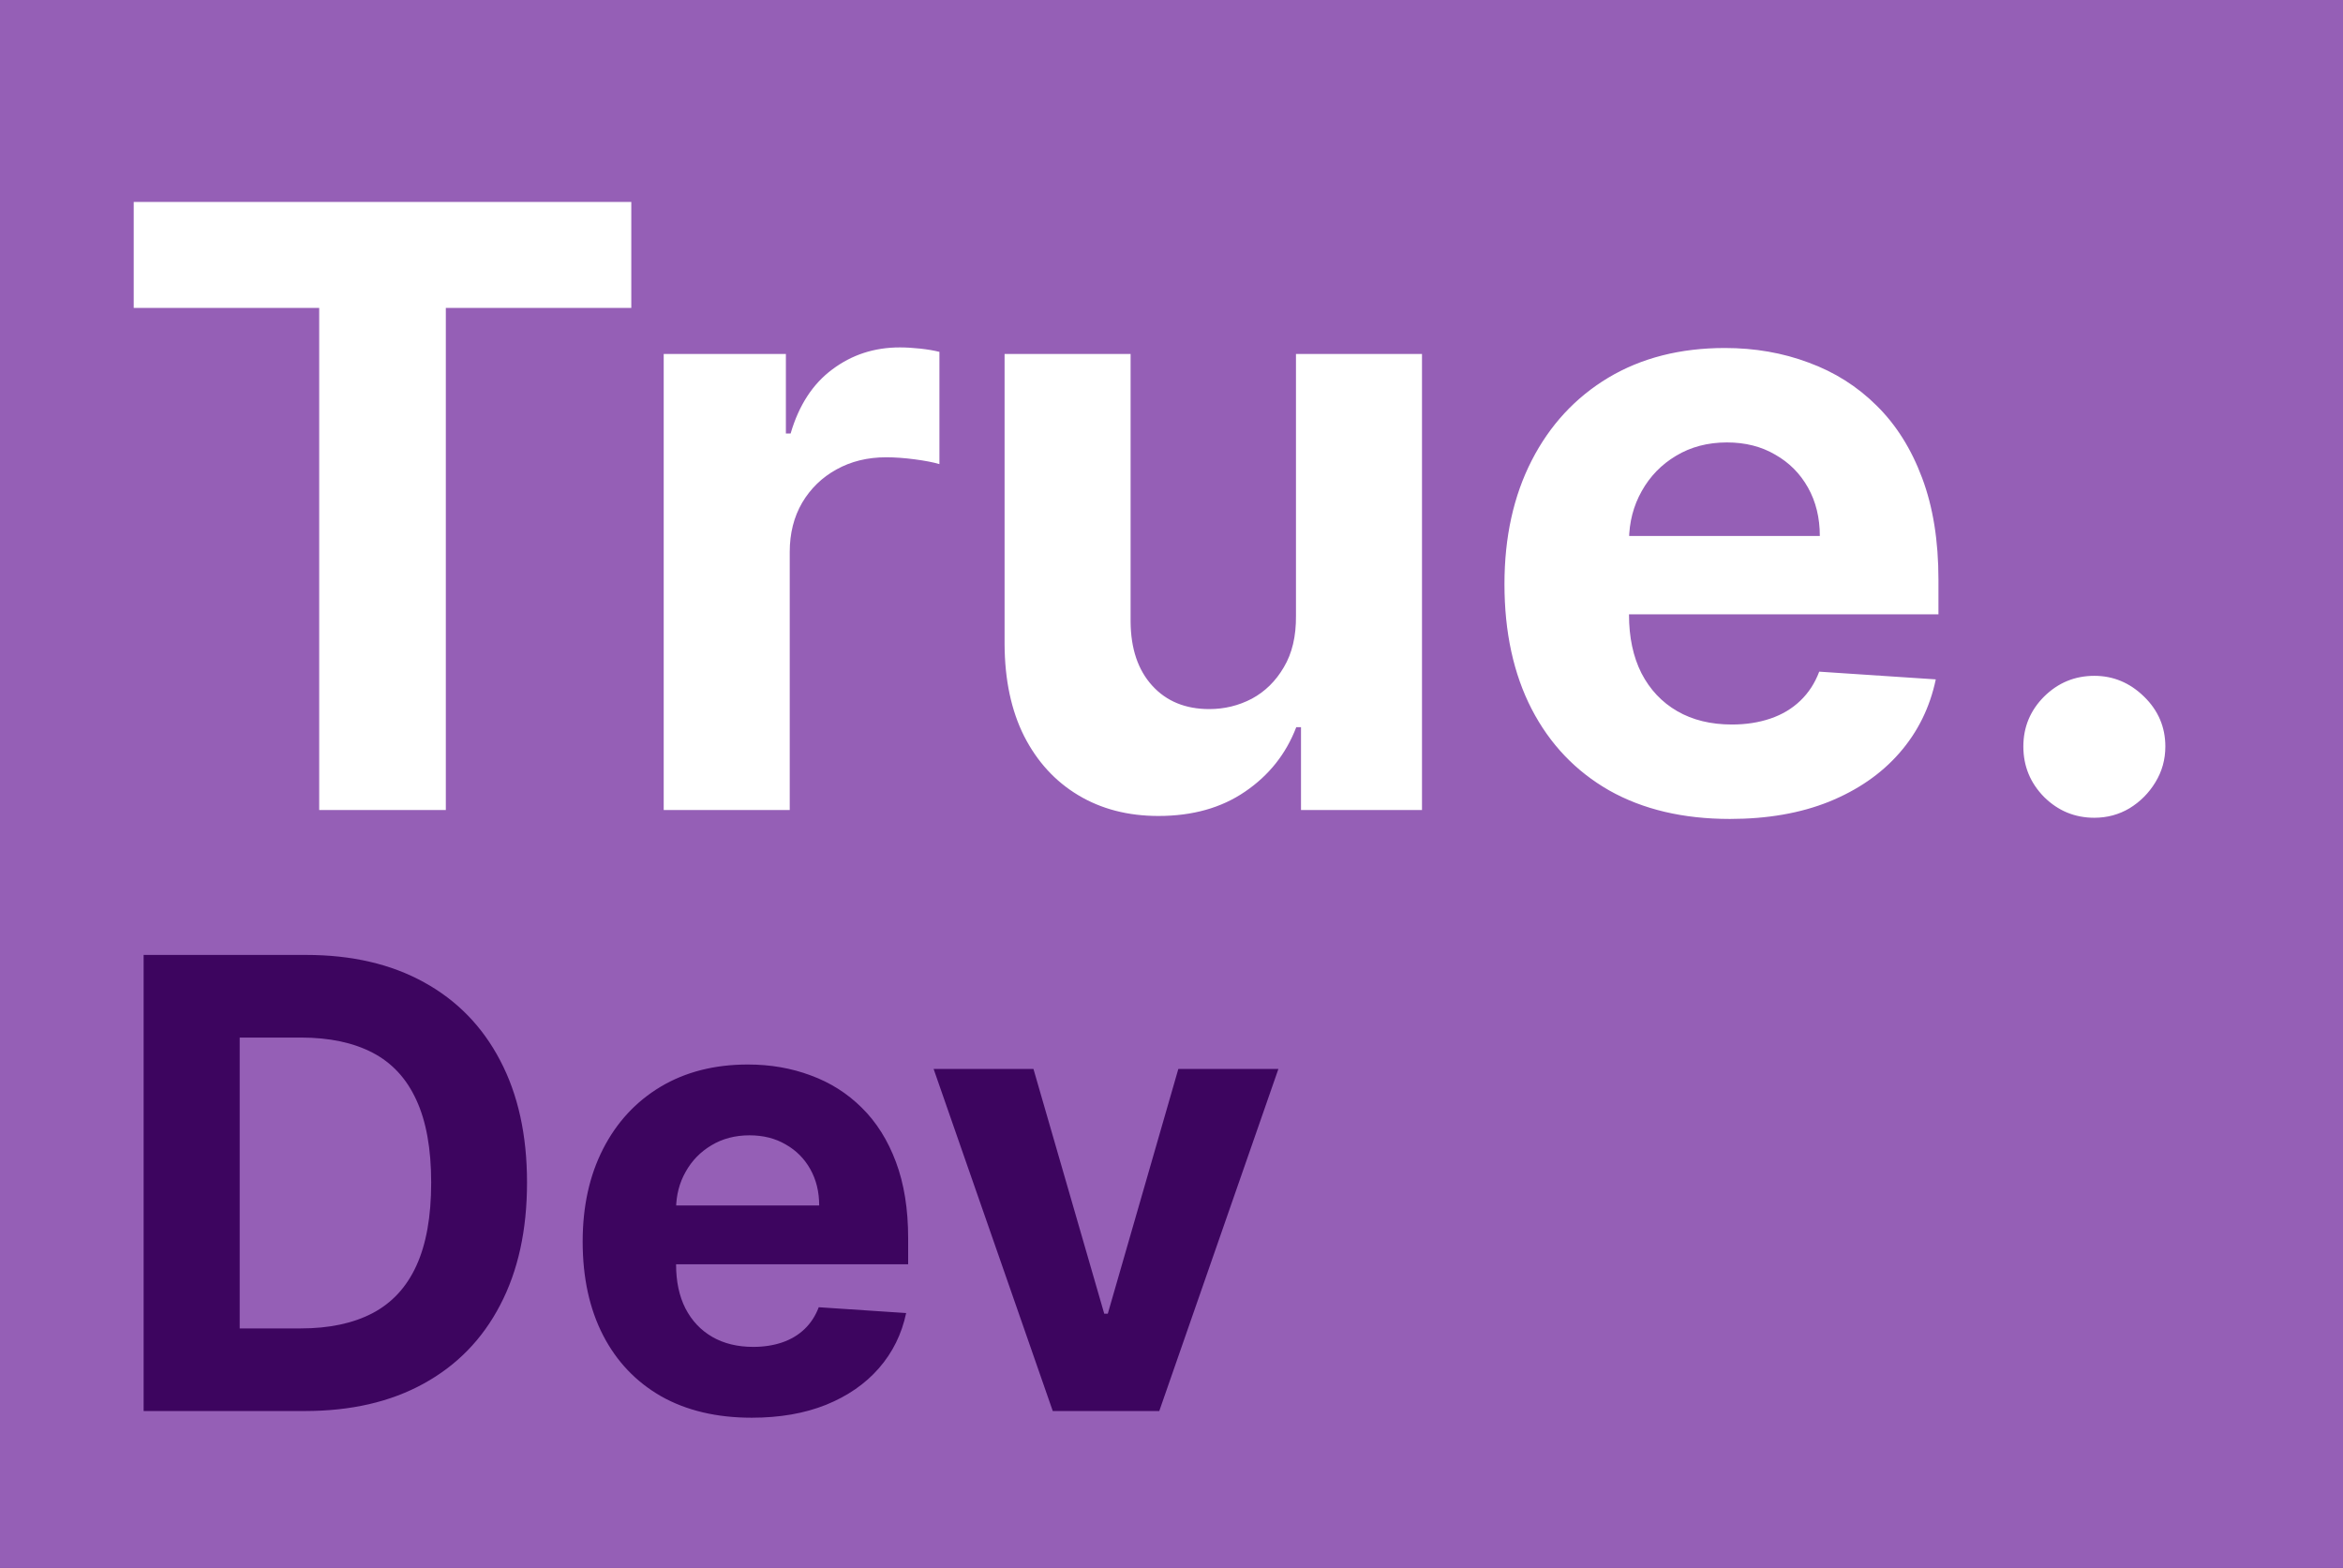 <svg width="136" height="91" viewBox="0 0 136 91" fill="none" xmlns="http://www.w3.org/2000/svg">
<rect x="0" y="0" width="136" height="91" fill="#333333" stroke="none"/>
<g clip-path="url(#clip0_27_14)">
<rect width="136" height="91" fill="#955FB6"/>
<path d="M136 0H0V91H136V0Z" fill="#955FB6"/>
<path d="M17.687 81.9H8.337V55.427H17.764C20.417 55.427 22.701 55.957 24.616 57.017C26.53 58.069 28.003 59.581 29.033 61.554C30.072 63.528 30.591 65.889 30.591 68.638C30.591 71.395 30.072 73.765 29.033 75.747C28.003 77.729 26.522 79.25 24.59 80.31C22.667 81.37 20.366 81.9 17.687 81.9ZM13.913 77.105H17.455C19.104 77.105 20.49 76.811 21.615 76.225C22.748 75.631 23.598 74.713 24.165 73.472C24.74 72.223 25.028 70.611 25.028 68.638C25.028 66.682 24.74 65.083 24.165 63.842C23.598 62.601 22.753 61.688 21.628 61.102C20.503 60.516 19.116 60.223 17.468 60.223H13.913V77.105ZM43.634 82.288C41.6 82.288 39.848 81.874 38.38 81.047C36.92 80.211 35.795 79.031 35.006 77.505C34.216 75.971 33.821 74.157 33.821 72.063C33.821 70.021 34.216 68.228 35.006 66.686C35.795 65.143 36.907 63.941 38.341 63.08C39.784 62.218 41.475 61.787 43.416 61.787C44.721 61.787 45.935 61.998 47.06 62.42C48.194 62.834 49.181 63.459 50.022 64.295C50.872 65.13 51.533 66.182 52.006 67.449C52.478 68.707 52.714 70.18 52.714 71.869V73.382H36.01V69.969H47.55C47.55 69.176 47.378 68.474 47.034 67.862C46.691 67.25 46.215 66.772 45.605 66.427C45.004 66.074 44.304 65.897 43.506 65.897C42.673 65.897 41.934 66.091 41.291 66.479C40.655 66.858 40.157 67.371 39.797 68.017C39.436 68.655 39.251 69.366 39.243 70.15V73.395C39.243 74.377 39.423 75.226 39.784 75.941C40.153 76.656 40.672 77.208 41.342 77.596C42.012 77.983 42.806 78.177 43.725 78.177C44.334 78.177 44.892 78.091 45.399 77.919C45.906 77.746 46.339 77.488 46.7 77.143C47.06 76.799 47.335 76.376 47.524 75.876L52.598 76.213C52.34 77.436 51.812 78.505 51.014 79.418C50.224 80.323 49.202 81.03 47.949 81.538C46.704 82.038 45.266 82.288 43.634 82.288ZM74.205 62.045L67.29 81.9H61.108L54.192 62.045H59.987L64.096 76.251H64.302L68.397 62.045H74.205Z" fill="#3D055F"/>
<path d="M7.762 17.873V11.72H36.644V17.873H25.878V47.017H18.528V17.873H7.762ZM38.525 47.017V20.544H45.617V25.163H45.891C46.372 23.52 47.179 22.279 48.313 21.44C49.446 20.59 50.751 20.165 52.228 20.165C52.594 20.165 52.989 20.188 53.413 20.234C53.836 20.28 54.208 20.343 54.529 20.423V26.938C54.185 26.835 53.71 26.743 53.103 26.662C52.497 26.582 51.942 26.542 51.438 26.542C50.362 26.542 49.4 26.777 48.553 27.248C47.717 27.708 47.053 28.351 46.561 29.179C46.08 30.006 45.84 30.96 45.84 32.04V47.017H38.525ZM75.225 35.745V20.544H82.54V47.017H75.517V42.208H75.242C74.647 43.759 73.657 45.006 72.271 45.948C70.898 46.89 69.221 47.361 67.24 47.361C65.477 47.361 63.926 46.959 62.587 46.155C61.247 45.351 60.2 44.207 59.444 42.725C58.7 41.243 58.322 39.468 58.311 37.4V20.544H65.626V36.09C65.638 37.653 66.055 38.888 66.879 39.795C67.704 40.703 68.808 41.157 70.194 41.157C71.075 41.157 71.899 40.956 72.666 40.554C73.433 40.14 74.052 39.531 74.521 38.727C75.002 37.922 75.236 36.929 75.225 35.745ZM100.412 47.534C97.698 47.534 95.363 46.982 93.406 45.879C91.459 44.765 89.96 43.191 88.906 41.157C87.853 39.112 87.327 36.693 87.327 33.901C87.327 31.178 87.853 28.788 88.906 26.731C89.96 24.674 91.442 23.072 93.354 21.923C95.277 20.774 97.532 20.199 100.12 20.199C101.86 20.199 103.48 20.481 104.979 21.044C106.49 21.595 107.807 22.428 108.929 23.543C110.062 24.657 110.944 26.059 111.573 27.748C112.203 29.426 112.518 31.39 112.518 33.642V35.659H90.246V31.109H105.632C105.632 30.052 105.403 29.116 104.945 28.3C104.487 27.484 103.852 26.846 103.039 26.387C102.238 25.916 101.305 25.68 100.24 25.68C99.129 25.68 98.145 25.939 97.286 26.456C96.439 26.961 95.775 27.645 95.294 28.506C94.814 29.357 94.567 30.305 94.556 31.35V35.676C94.556 36.986 94.796 38.118 95.277 39.072C95.769 40.025 96.462 40.761 97.355 41.278C98.248 41.794 99.307 42.053 100.532 42.053C101.345 42.053 102.089 41.938 102.764 41.708C103.44 41.479 104.018 41.134 104.498 40.674C104.979 40.215 105.346 39.652 105.597 38.985L112.363 39.433C112.02 41.065 111.316 42.49 110.251 43.708C109.198 44.914 107.835 45.856 106.164 46.534C104.504 47.2 102.587 47.534 100.412 47.534ZM121.567 47.465C120.434 47.465 119.461 47.063 118.648 46.258C117.847 45.443 117.446 44.466 117.446 43.328C117.446 42.203 117.847 41.237 118.648 40.433C119.461 39.629 120.434 39.227 121.567 39.227C122.666 39.227 123.628 39.629 124.452 40.433C125.276 41.237 125.688 42.203 125.688 43.328C125.688 44.087 125.494 44.782 125.105 45.414C124.727 46.034 124.229 46.534 123.611 46.913C122.992 47.281 122.311 47.465 121.567 47.465Z" fill="white"/>
</g>
<defs>
<clipPath id="clip0_27_14">
<rect width="136" height="91" fill="white"/>
</clipPath>
</defs>
</svg>
